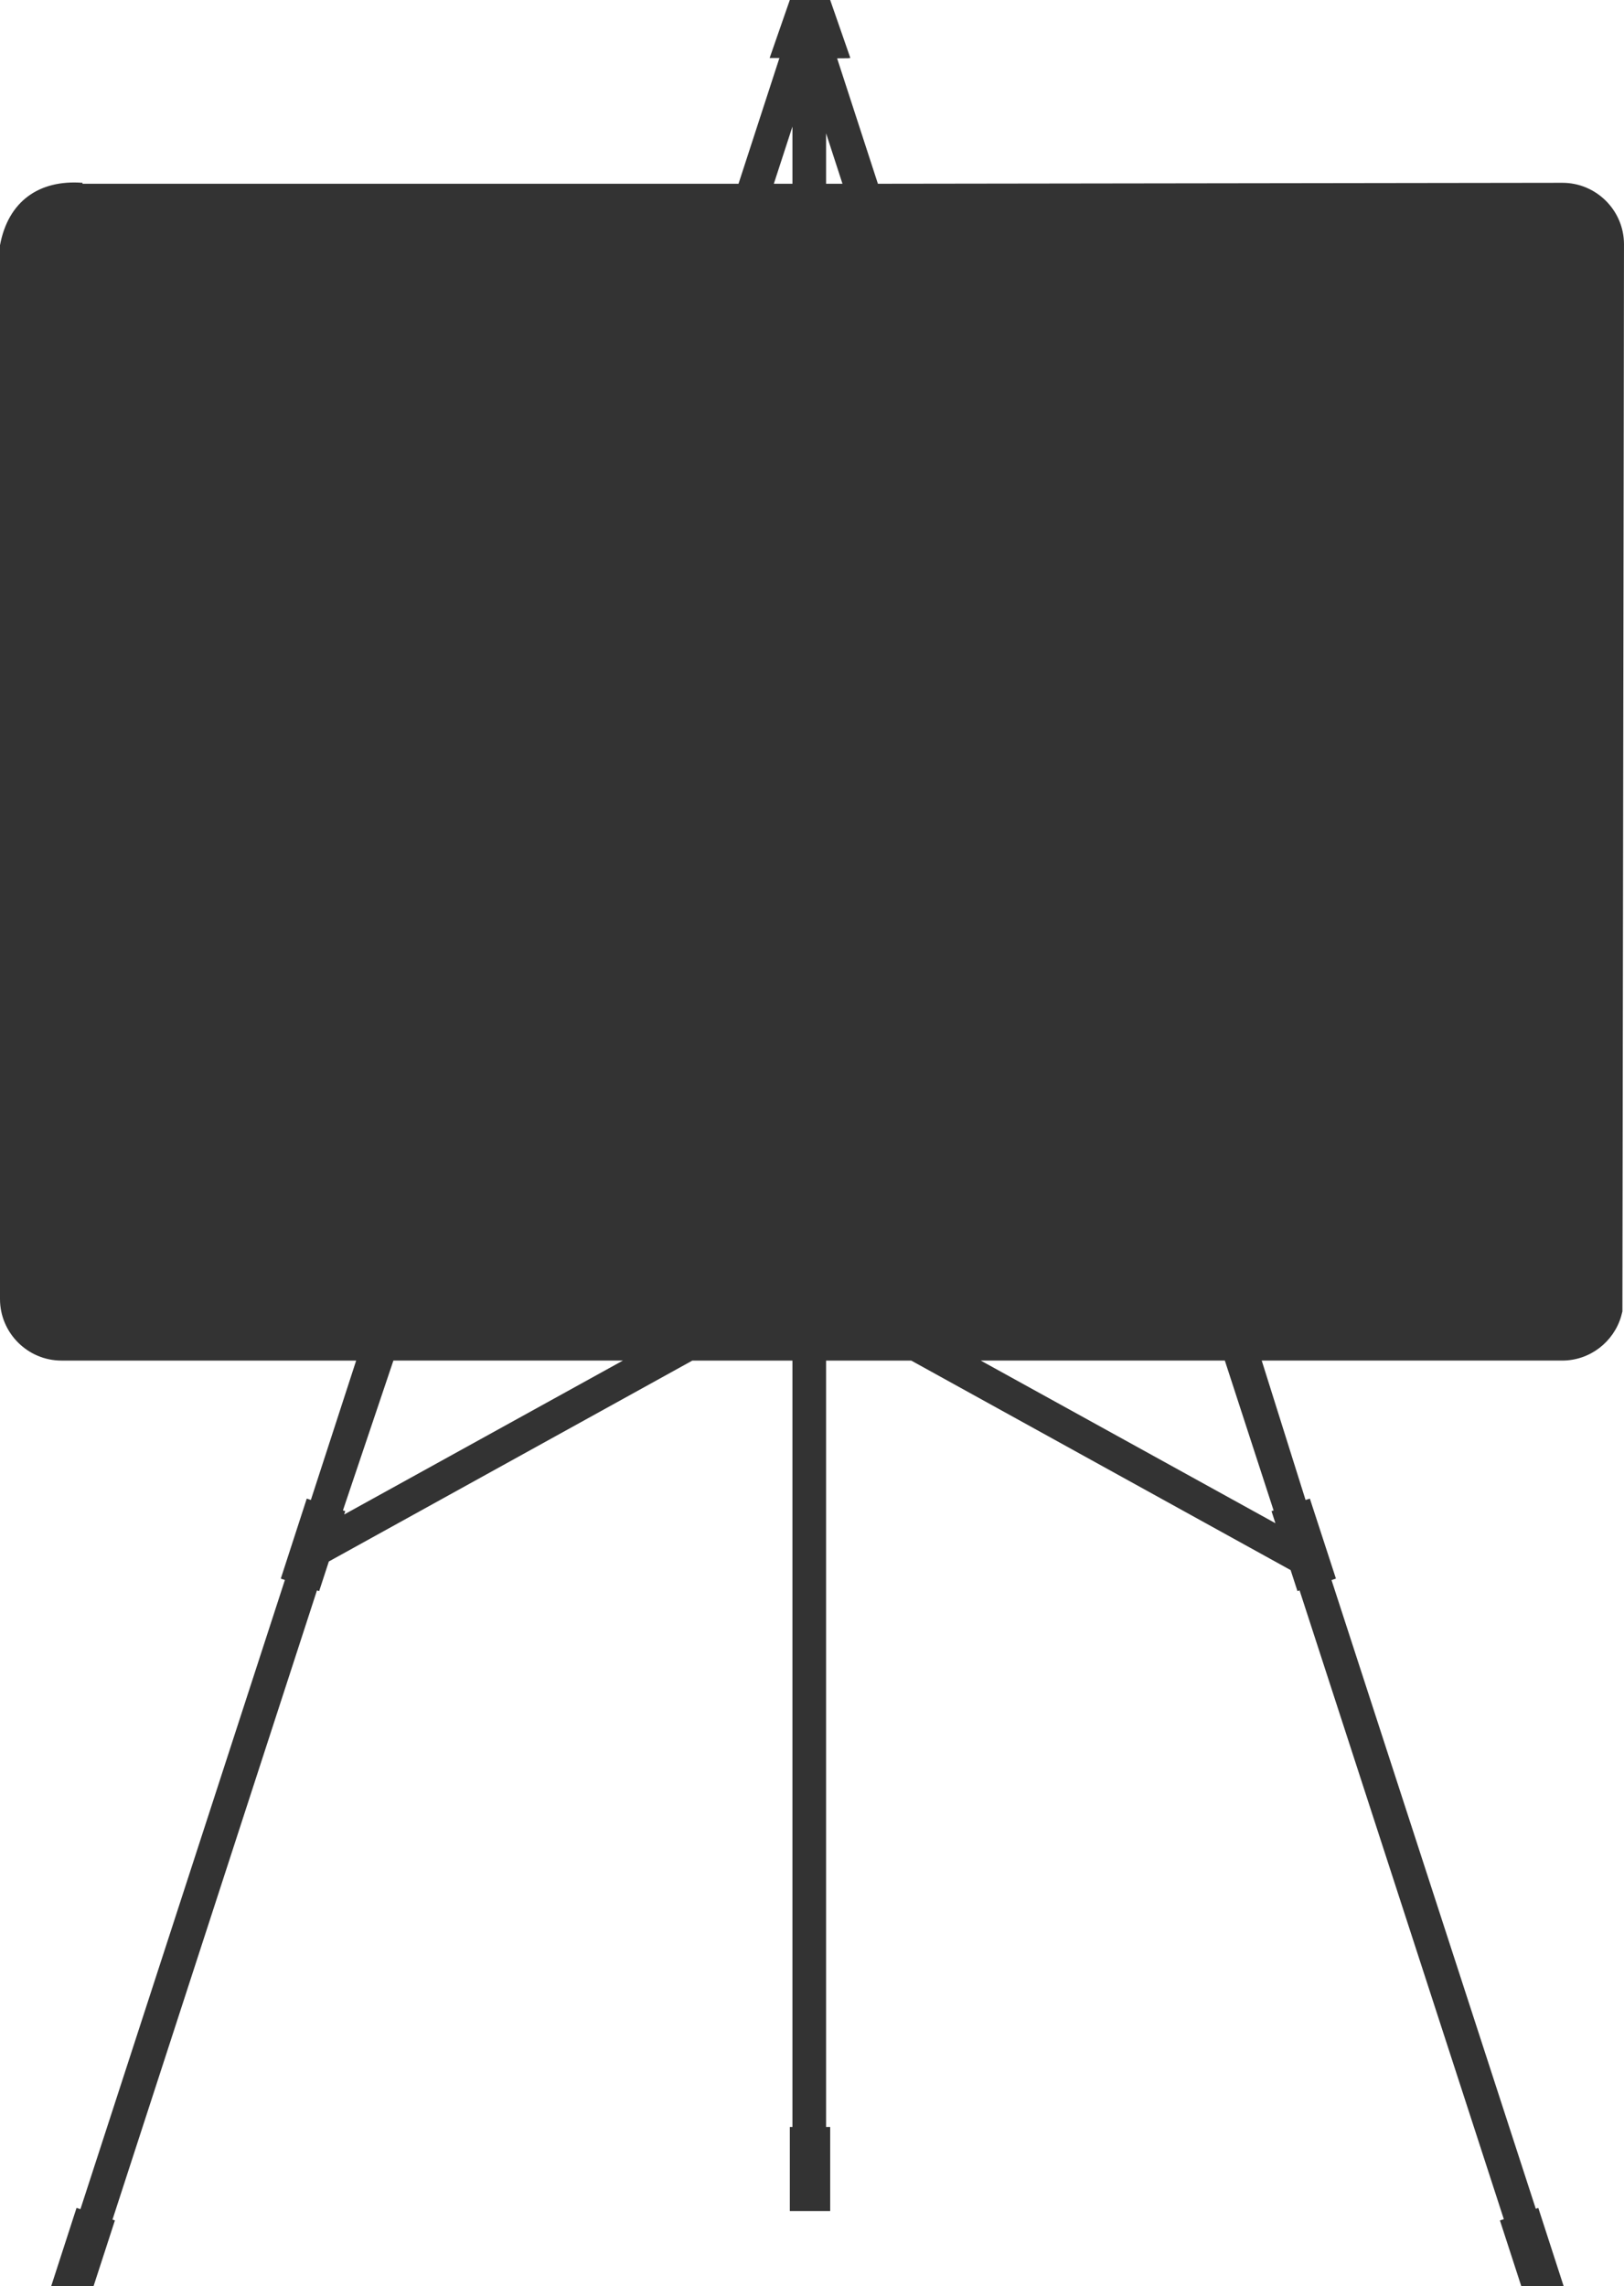 <svg xmlns="http://www.w3.org/2000/svg" viewBox="0 0 482.75 679.56"><path d="M234.78 0l-6 17.25h2.906L219.53 54.625h-195v-.281C11.57 53.355 2.398 59.886 0 72.906v313.25c0 10.06 8.22 18.28 18.28 18.28h87.594l-13.469 41.439-1.219-.406-7.718 23.78 1.218.407-60.78 187.03-1.157-.375-7.53 23.25h12.593l6.344-19.531-.719-.25 60.781-187.03.656.219 2.875-8.813 108.06-59.719h29.75v227.81h-.78v25h12v-25h-1.22v-227.81h25.312l112.78 62.281 2.032 6.25.625-.219 60.719 186.91-1.157.375 6.344 19.531h12.594l-7.531-23.25-.75.25-60.719-186.88 1.312-.437-7.75-23.781-1.28.406-13.032-41.438h89.312c8.286 0 15.306-5.57 17.531-13.156.09-.285.144-.585.22-.875.045-.19.116-.37.155-.563l.47-317.22c0-10.06-8.221-18.28-18.282-18.28l-203.5.28-12.125-37.28 3.469-.031-.031-.063h.5l-6-17.25h-12zm.781 37.625v17h-5.531l5.531-17zm10 2l4.875 15h-4.875v-15zm-128.62 364.81h68.22l-82.845 45.75.313-1-.688-.219 15-44.53zm174.59 0h72.563l14.5 44.562-.625.188 1.156 3.593-87.594-48.344z" fill="#333"/></svg>
